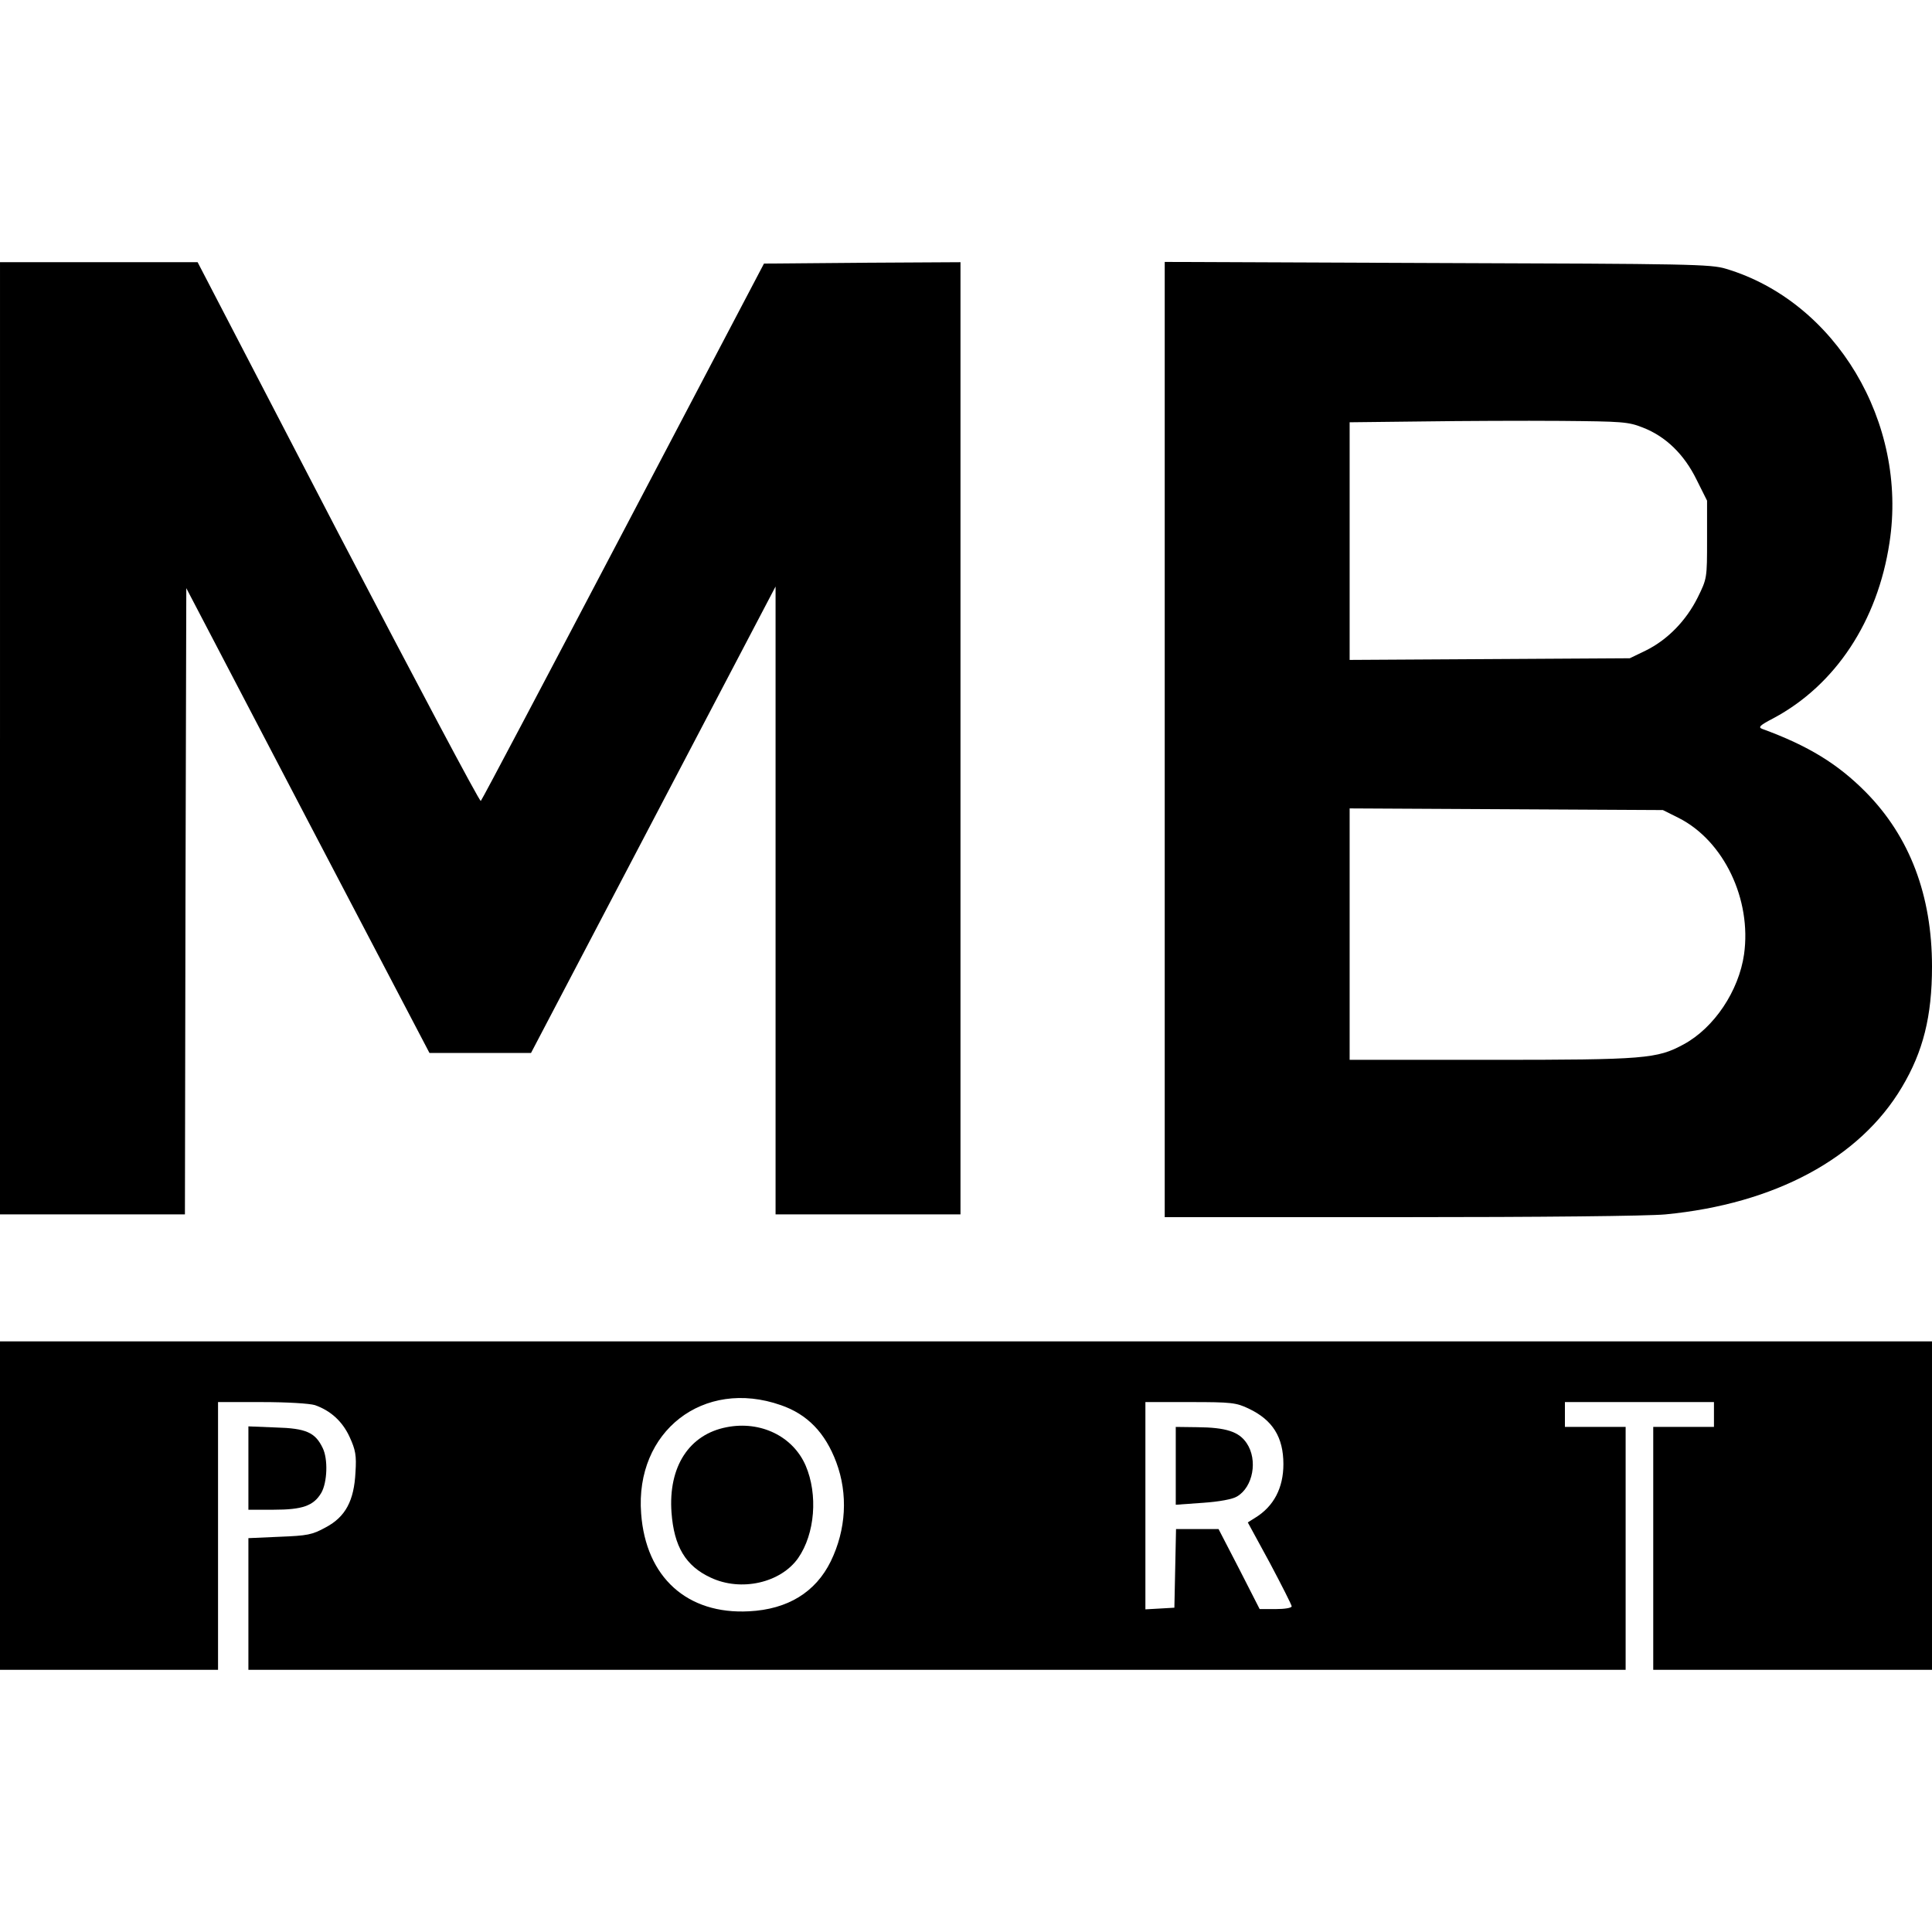 <?xml version="1.0" standalone="no"?>
<!DOCTYPE svg PUBLIC "-//W3C//DTD SVG 20010904//EN"
 "http://www.w3.org/TR/2001/REC-SVG-20010904/DTD/svg10.dtd">
<svg version="1.0" xmlns="http://www.w3.org/2000/svg"
 width="700pt" height="700pt" viewBox="0 0 700 700"
 preserveAspectRatio="xMidYMid meet">
<g transform="translate(0,700) scale(0.1,-0.1)"
fill="#000000" stroke="none">
<path d="M0 4325 l0 -1725 335 0 335 0 2 1135 3 1134 440 -842 441 -842 184 0
184 0 443 845 443 845 0 -1137 0 -1138 335 0 335 0 0 1725 0 1725 -356 -2
-356 -3 -509 -969 c-280 -533 -512 -973 -517 -978 -4 -4 -236 434 -517 972
l-509 980 -358 0 -358 0 0 -1725z"/>
<path d="M4220 4320 l0 -1730 853 0 c511 0 896 4 961 10 396 38 704 203 857
461 77 129 109 257 109 437 0 257 -80 470 -240 632 -101 102 -208 168 -375
229 -16 6 -9 13 41 39 224 120 377 351 420 636 67 435 -195 873 -592 992 -55
17 -132 18 -1046 21 l-988 4 0 -1731z m1732 1131 c83 -32 150 -97 195 -189
l38 -76 0 -141 c0 -140 0 -141 -34 -210 -42 -84 -109 -153 -188 -192 l-58 -28
-507 -3 -508 -3 0 430 0 431 263 3 c144 2 370 3 502 2 222 -2 244 -3 297 -24z
m131 -1415 c163 -83 264 -295 236 -494 -19 -132 -108 -266 -219 -326 -96 -52
-139 -56 -697 -56 l-513 0 0 455 0 456 568 -3 567 -3 58 -29z"/>
<path d="M0 1545 l0 -595 395 0 395 0 0 485 0 485 159 0 c91 0 172 -5 192 -11
57 -20 100 -59 126 -116 21 -46 25 -66 21 -127 -5 -103 -36 -162 -108 -200
-49 -27 -66 -30 -167 -34 l-113 -5 0 -238 0 -239 2495 0 2495 0 0 440 0 440
-110 0 -110 0 0 45 0 45 270 0 270 0 0 -45 0 -45 -110 0 -110 0 0 -440 0 -440
505 0 505 0 0 595 0 595 -3500 0 -3500 0 0 -595z m2829 364 c96 -33 161 -100
201 -207 43 -115 36 -244 -20 -359 -55 -112 -156 -174 -296 -181 -224 -12
-374 123 -391 354 -23 298 226 491 506 393z m1696 -13 c86 -41 125 -103 125
-201 0 -86 -35 -153 -102 -194 l-27 -17 80 -147 c43 -81 79 -152 79 -157 0 -6
-26 -10 -58 -10 l-58 0 -74 145 -75 145 -77 0 -77 0 -3 -142 -3 -143 -52 -3
-53 -3 0 375 0 376 163 0 c149 0 166 -2 212 -24z"/>
<path d="M2633 1829 c-136 -26 -212 -143 -200 -309 9 -123 51 -194 142 -236
110 -52 254 -19 317 71 61 88 72 230 27 335 -46 106 -163 163 -286 139z"/>
<path d="M4260 1689 l0 -141 98 7 c59 4 108 13 124 23 58 34 76 132 35 193
-28 42 -75 57 -179 58 l-78 1 0 -141z"/>
<path d="M900 1681 l0 -151 91 0 c105 0 145 14 173 61 22 38 25 123 5 163 -27
56 -60 71 -170 74 l-99 4 0 -151z"/>
</g>
</svg>
